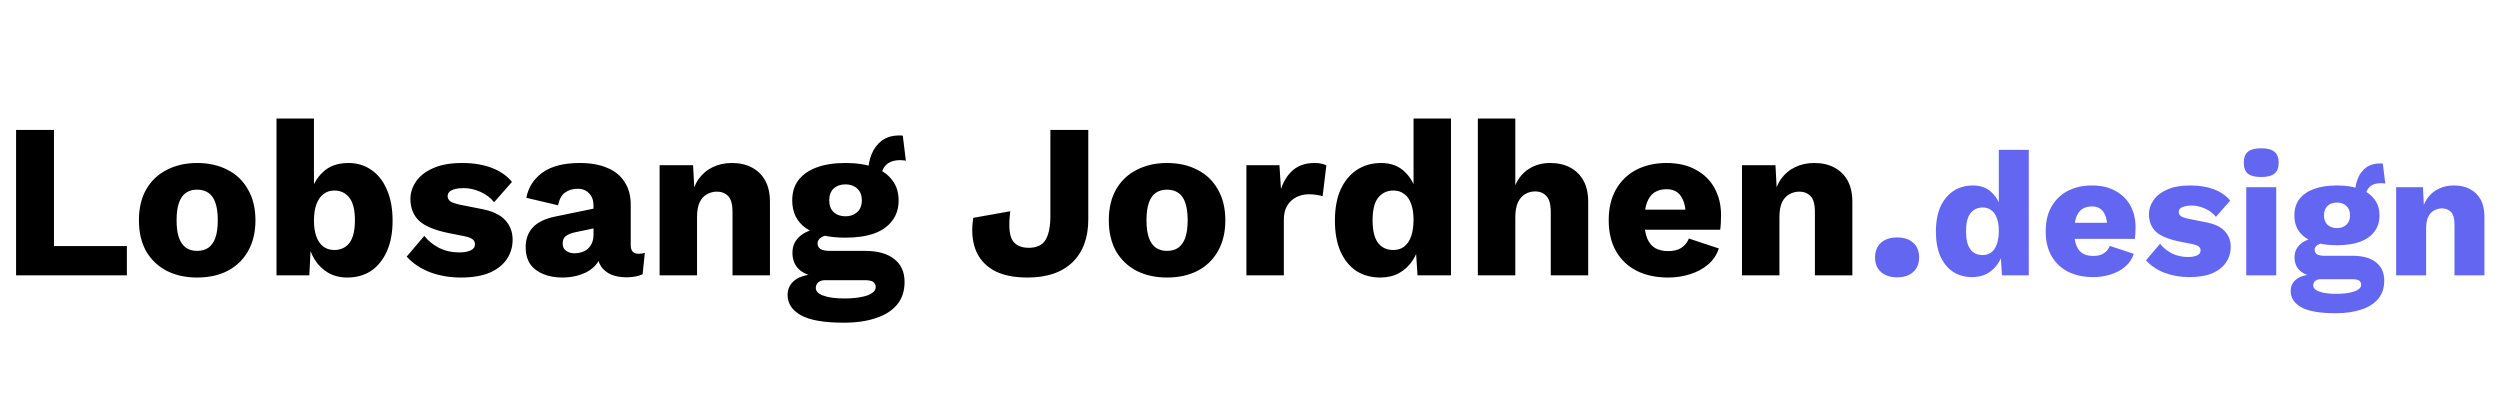 <svg width="227" height="36" viewBox="0 0 227 36" fill="none" xmlns="http://www.w3.org/2000/svg">
    <path
        d="M4.9 22.34H11.52V25H1.46V11.8H4.9V22.34ZM17.894 14.8C18.947 14.8 19.867 15.007 20.654 15.42C21.454 15.82 22.074 16.413 22.514 17.2C22.967 17.973 23.194 18.907 23.194 20C23.194 21.093 22.967 22.033 22.514 22.82C22.074 23.593 21.454 24.187 20.654 24.6C19.867 25 18.947 25.2 17.894 25.2C16.867 25.2 15.954 25 15.154 24.6C14.354 24.187 13.727 23.593 13.274 22.82C12.834 22.033 12.614 21.093 12.614 20C12.614 18.907 12.834 17.973 13.274 17.2C13.727 16.413 14.354 15.82 15.154 15.42C15.954 15.007 16.867 14.8 17.894 14.8ZM17.894 17.22C17.507 17.22 17.174 17.313 16.894 17.5C16.614 17.687 16.401 17.987 16.254 18.4C16.107 18.813 16.034 19.347 16.034 20C16.034 20.653 16.107 21.187 16.254 21.6C16.401 22 16.614 22.3 16.894 22.5C17.174 22.687 17.507 22.78 17.894 22.78C18.294 22.78 18.634 22.687 18.914 22.5C19.194 22.3 19.407 22 19.554 21.6C19.701 21.187 19.774 20.653 19.774 20C19.774 19.347 19.701 18.813 19.554 18.4C19.407 17.987 19.194 17.687 18.914 17.5C18.634 17.313 18.294 17.22 17.894 17.22ZM31.527 25.2C30.873 25.2 30.293 25.053 29.787 24.76C29.293 24.467 28.887 24.067 28.567 23.56C28.247 23.04 28.04 22.453 27.947 21.8L28.267 21.38L28.087 25H25.107V10.76H28.507V18.14L28.187 17.66C28.373 16.833 28.753 16.153 29.327 15.62C29.9 15.073 30.673 14.8 31.647 14.8C32.42 14.8 33.107 15.007 33.707 15.42C34.32 15.833 34.793 16.433 35.127 17.22C35.473 17.993 35.647 18.933 35.647 20.04C35.647 21.12 35.473 22.047 35.127 22.82C34.78 23.593 34.3 24.187 33.687 24.6C33.073 25 32.353 25.2 31.527 25.2ZM30.347 22.7C30.933 22.7 31.393 22.487 31.727 22.06C32.06 21.62 32.227 20.933 32.227 20C32.227 19.067 32.06 18.387 31.727 17.96C31.393 17.52 30.933 17.3 30.347 17.3C29.96 17.3 29.627 17.413 29.347 17.64C29.08 17.853 28.873 18.16 28.727 18.56C28.58 18.96 28.507 19.447 28.507 20.02C28.507 20.593 28.58 21.08 28.727 21.48C28.873 21.88 29.087 22.187 29.367 22.4C29.647 22.6 29.973 22.7 30.347 22.7ZM41.846 25.2C40.846 25.2 39.912 25.04 39.046 24.72C38.192 24.387 37.486 23.913 36.926 23.3L38.526 21.42C38.859 21.847 39.299 22.207 39.846 22.5C40.406 22.78 41.026 22.92 41.706 22.92C42.119 22.92 42.459 22.86 42.726 22.74C42.992 22.62 43.126 22.433 43.126 22.18C43.126 21.993 43.059 21.847 42.926 21.74C42.792 21.62 42.526 21.52 42.126 21.44L40.726 21.16C39.472 20.907 38.579 20.533 38.046 20.04C37.526 19.533 37.266 18.873 37.266 18.06C37.266 17.513 37.432 16.993 37.766 16.5C38.099 15.993 38.612 15.587 39.306 15.28C39.999 14.96 40.886 14.8 41.966 14.8C42.979 14.8 43.872 14.947 44.646 15.24C45.419 15.533 46.032 15.96 46.486 16.52L44.866 18.36C44.546 17.96 44.132 17.647 43.626 17.42C43.119 17.193 42.612 17.08 42.106 17.08C41.786 17.08 41.512 17.113 41.286 17.18C41.072 17.233 40.912 17.313 40.806 17.42C40.699 17.527 40.646 17.66 40.646 17.82C40.646 17.993 40.726 18.147 40.886 18.28C41.059 18.4 41.372 18.507 41.826 18.6L43.646 18.96C44.672 19.147 45.412 19.487 45.866 19.98C46.319 20.473 46.546 21.067 46.546 21.76C46.546 22.413 46.372 23 46.026 23.52C45.679 24.04 45.159 24.453 44.466 24.76C43.772 25.053 42.899 25.2 41.846 25.2ZM53.89 18.66C53.89 18.193 53.757 17.827 53.49 17.56C53.236 17.28 52.89 17.14 52.45 17.14C52.01 17.14 51.63 17.253 51.31 17.48C51.003 17.693 50.79 18.08 50.67 18.64L47.79 17.96C47.977 17 48.47 16.233 49.27 15.66C50.07 15.087 51.197 14.8 52.65 14.8C53.623 14.8 54.45 14.947 55.13 15.24C55.823 15.52 56.35 15.947 56.71 16.52C57.083 17.08 57.27 17.773 57.27 18.6V22.26C57.27 22.78 57.503 23.04 57.97 23.04C58.21 23.04 58.403 23.013 58.55 22.96L58.35 24.9C57.95 25.087 57.463 25.18 56.89 25.18C56.37 25.18 55.91 25.1 55.51 24.94C55.11 24.767 54.797 24.513 54.57 24.18C54.343 23.833 54.23 23.4 54.23 22.88V22.76L54.61 22.62C54.61 23.193 54.437 23.673 54.09 24.06C53.757 24.447 53.316 24.733 52.77 24.92C52.236 25.107 51.676 25.2 51.09 25.2C50.41 25.2 49.816 25.093 49.31 24.88C48.803 24.667 48.41 24.36 48.13 23.96C47.863 23.547 47.73 23.04 47.73 22.44C47.73 21.72 47.943 21.127 48.37 20.66C48.81 20.18 49.496 19.847 50.43 19.66L54.21 18.88L54.19 20.68L52.27 21.08C51.87 21.16 51.57 21.28 51.37 21.44C51.183 21.587 51.09 21.813 51.09 22.12C51.09 22.413 51.197 22.633 51.41 22.78C51.623 22.927 51.877 23 52.17 23C52.397 23 52.61 22.967 52.81 22.9C53.023 22.833 53.21 22.733 53.37 22.6C53.53 22.453 53.657 22.273 53.75 22.06C53.843 21.847 53.89 21.593 53.89 21.3V18.66ZM59.892 25V15H62.932L63.112 18.44L62.732 18.06C62.865 17.34 63.099 16.74 63.432 16.26C63.779 15.78 64.205 15.42 64.712 15.18C65.232 14.927 65.812 14.8 66.452 14.8C67.145 14.8 67.745 14.933 68.252 15.2C68.772 15.467 69.178 15.86 69.472 16.38C69.765 16.9 69.912 17.553 69.912 18.34V25H66.512V19.24C66.512 18.547 66.379 18.067 66.112 17.8C65.845 17.533 65.505 17.4 65.092 17.4C64.772 17.4 64.472 17.48 64.192 17.64C63.912 17.787 63.692 18.027 63.532 18.36C63.372 18.693 63.292 19.14 63.292 19.7V25H59.892ZM81.974 12.32L82.254 14.6C82.174 14.573 82.094 14.56 82.014 14.56C81.934 14.547 81.854 14.54 81.774 14.54C81.188 14.54 80.748 14.687 80.454 14.98C80.174 15.26 80.034 15.613 80.034 16.04L78.834 15.6C78.834 15.053 78.934 14.527 79.134 14.02C79.334 13.513 79.641 13.1 80.054 12.78C80.481 12.46 81.014 12.3 81.654 12.3C81.694 12.3 81.741 12.3 81.794 12.3C81.861 12.3 81.921 12.307 81.974 12.32ZM78.534 22.78C79.694 22.78 80.581 23.027 81.194 23.52C81.821 24 82.134 24.693 82.134 25.6C82.134 26.427 81.908 27.113 81.454 27.66C81.001 28.207 80.361 28.613 79.534 28.88C78.721 29.16 77.754 29.3 76.634 29.3C74.821 29.3 73.514 29.073 72.714 28.62C71.914 28.167 71.514 27.553 71.514 26.78C71.514 26.22 71.741 25.767 72.194 25.42C72.648 25.073 73.401 24.887 74.454 24.86L74.374 25.18C73.561 25.073 72.954 24.833 72.554 24.46C72.154 24.087 71.954 23.58 71.954 22.94C71.954 22.3 72.208 21.78 72.714 21.38C73.221 20.98 73.894 20.76 74.734 20.72L75.974 21.3H75.654C75.134 21.327 74.768 21.413 74.554 21.56C74.341 21.707 74.234 21.887 74.234 22.1C74.234 22.327 74.328 22.5 74.514 22.62C74.701 22.727 74.981 22.78 75.354 22.78H78.534ZM76.654 27.1C77.294 27.1 77.821 27.053 78.234 26.96C78.661 26.88 78.981 26.76 79.194 26.6C79.408 26.453 79.514 26.28 79.514 26.08C79.514 25.88 79.441 25.72 79.294 25.6C79.148 25.493 78.881 25.44 78.494 25.44H74.914C74.661 25.44 74.454 25.507 74.294 25.64C74.148 25.773 74.074 25.94 74.074 26.14C74.074 26.447 74.301 26.68 74.754 26.84C75.208 27.013 75.841 27.1 76.654 27.1ZM76.774 14.8C77.788 14.8 78.654 14.933 79.374 15.2C80.094 15.467 80.641 15.853 81.014 16.36C81.401 16.853 81.594 17.467 81.594 18.2C81.594 18.92 81.401 19.533 81.014 20.04C80.641 20.547 80.094 20.933 79.374 21.2C78.654 21.453 77.788 21.58 76.774 21.58C75.188 21.58 73.981 21.287 73.154 20.7C72.341 20.113 71.934 19.28 71.934 18.2C71.934 17.467 72.121 16.853 72.494 16.36C72.881 15.853 73.434 15.467 74.154 15.2C74.874 14.933 75.748 14.8 76.774 14.8ZM76.774 16.74C76.334 16.74 75.974 16.867 75.694 17.12C75.428 17.373 75.294 17.733 75.294 18.2C75.294 18.653 75.428 19.007 75.694 19.26C75.974 19.513 76.334 19.64 76.774 19.64C77.201 19.64 77.554 19.513 77.834 19.26C78.114 19.007 78.254 18.653 78.254 18.2C78.254 17.733 78.114 17.373 77.834 17.12C77.554 16.867 77.201 16.74 76.774 16.74ZM98.816 11.8V19.92C98.816 21.587 98.336 22.887 97.376 23.82C96.416 24.74 95.056 25.2 93.296 25.2C92.002 25.2 90.962 24.973 90.176 24.52C89.389 24.053 88.849 23.413 88.556 22.6C88.262 21.773 88.202 20.833 88.376 19.78L91.736 19.18C91.576 20.393 91.629 21.253 91.896 21.76C92.176 22.253 92.682 22.5 93.416 22.5C94.136 22.5 94.642 22.26 94.936 21.78C95.229 21.3 95.376 20.56 95.376 19.56V11.8H98.816ZM105.96 14.8C107.014 14.8 107.934 15.007 108.72 15.42C109.52 15.82 110.14 16.413 110.58 17.2C111.034 17.973 111.26 18.907 111.26 20C111.26 21.093 111.034 22.033 110.58 22.82C110.14 23.593 109.52 24.187 108.72 24.6C107.934 25 107.014 25.2 105.96 25.2C104.934 25.2 104.02 25 103.22 24.6C102.42 24.187 101.794 23.593 101.34 22.82C100.9 22.033 100.68 21.093 100.68 20C100.68 18.907 100.9 17.973 101.34 17.2C101.794 16.413 102.42 15.82 103.22 15.42C104.02 15.007 104.934 14.8 105.96 14.8ZM105.96 17.22C105.574 17.22 105.24 17.313 104.96 17.5C104.68 17.687 104.467 17.987 104.32 18.4C104.174 18.813 104.1 19.347 104.1 20C104.1 20.653 104.174 21.187 104.32 21.6C104.467 22 104.68 22.3 104.96 22.5C105.24 22.687 105.574 22.78 105.96 22.78C106.36 22.78 106.7 22.687 106.98 22.5C107.26 22.3 107.474 22 107.62 21.6C107.767 21.187 107.84 20.653 107.84 20C107.84 19.347 107.767 18.813 107.62 18.4C107.474 17.987 107.26 17.687 106.98 17.5C106.7 17.313 106.36 17.22 105.96 17.22ZM113.173 25V15H116.173L116.313 17.16C116.566 16.413 116.94 15.833 117.433 15.42C117.94 15.007 118.58 14.8 119.353 14.8C119.606 14.8 119.82 14.82 119.993 14.86C120.18 14.9 120.326 14.953 120.433 15.02L120.093 17.82C119.96 17.767 119.786 17.727 119.573 17.7C119.373 17.66 119.126 17.64 118.833 17.64C118.433 17.64 118.06 17.727 117.713 17.9C117.366 18.073 117.086 18.333 116.873 18.68C116.673 19.013 116.573 19.44 116.573 19.96V25H113.173ZM125.33 25.2C124.503 25.2 123.776 25 123.15 24.6C122.536 24.187 122.056 23.593 121.71 22.82C121.376 22.047 121.21 21.12 121.21 20.04C121.21 18.92 121.383 17.973 121.73 17.2C122.09 16.427 122.583 15.833 123.21 15.42C123.85 15.007 124.583 14.8 125.41 14.8C126.316 14.8 127.043 15.08 127.59 15.64C128.15 16.187 128.51 16.887 128.67 17.74L128.35 18.16V10.76H131.75V25H128.71L128.49 21.6L128.89 21.9C128.81 22.567 128.603 23.147 128.27 23.64C127.95 24.133 127.536 24.52 127.03 24.8C126.536 25.067 125.97 25.2 125.33 25.2ZM126.51 22.7C126.896 22.7 127.223 22.6 127.49 22.4C127.77 22.187 127.983 21.873 128.13 21.46C128.276 21.047 128.35 20.54 128.35 19.94C128.35 19.38 128.276 18.907 128.13 18.52C127.996 18.12 127.79 17.82 127.51 17.62C127.243 17.407 126.916 17.3 126.53 17.3C125.943 17.3 125.476 17.52 125.13 17.96C124.796 18.387 124.63 19.067 124.63 20C124.63 20.933 124.796 21.62 125.13 22.06C125.463 22.487 125.923 22.7 126.51 22.7ZM134.189 25V10.76H137.589V16.82C137.882 16.153 138.302 15.653 138.849 15.32C139.395 14.973 140.029 14.8 140.749 14.8C141.442 14.8 142.042 14.933 142.549 15.2C143.069 15.467 143.475 15.86 143.769 16.38C144.062 16.9 144.209 17.553 144.209 18.34V25H140.809V19.28C140.809 18.56 140.675 18.067 140.409 17.8C140.155 17.52 139.815 17.38 139.389 17.38C139.069 17.38 138.769 17.46 138.489 17.62C138.209 17.78 137.989 18.033 137.829 18.38C137.669 18.727 137.589 19.18 137.589 19.74V25H134.189ZM151.471 25.2C150.364 25.2 149.404 24.993 148.591 24.58C147.791 24.167 147.171 23.573 146.731 22.8C146.291 22.027 146.071 21.093 146.071 20C146.071 18.907 146.291 17.973 146.731 17.2C147.171 16.427 147.784 15.833 148.571 15.42C149.371 15.007 150.284 14.8 151.311 14.8C152.364 14.8 153.258 15.007 153.991 15.42C154.738 15.82 155.304 16.38 155.691 17.1C156.078 17.807 156.271 18.62 156.271 19.54C156.271 19.78 156.264 20.02 156.251 20.26C156.238 20.5 156.218 20.7 156.191 20.86H148.271V19.04H154.691L153.071 19.66C153.071 18.86 152.924 18.247 152.631 17.82C152.351 17.393 151.911 17.18 151.311 17.18C150.884 17.18 150.518 17.28 150.211 17.48C149.918 17.68 149.691 17.993 149.531 18.42C149.384 18.847 149.311 19.393 149.311 20.06C149.311 20.713 149.398 21.247 149.571 21.66C149.744 22.06 149.991 22.353 150.311 22.54C150.631 22.713 151.018 22.8 151.471 22.8C151.978 22.8 152.378 22.7 152.671 22.5C152.978 22.3 153.204 22.02 153.351 21.66L156.071 22.56C155.884 23.133 155.558 23.62 155.091 24.02C154.638 24.407 154.091 24.7 153.451 24.9C152.824 25.1 152.164 25.2 151.471 25.2ZM158.173 25V15H161.213L161.393 18.44L161.013 18.06C161.146 17.34 161.38 16.74 161.713 16.26C162.06 15.78 162.486 15.42 162.993 15.18C163.513 14.927 164.093 14.8 164.733 14.8C165.426 14.8 166.026 14.933 166.533 15.2C167.053 15.467 167.46 15.86 167.753 16.38C168.046 16.9 168.193 17.553 168.193 18.34V25H164.793V19.24C164.793 18.547 164.66 18.067 164.393 17.8C164.126 17.533 163.786 17.4 163.373 17.4C163.053 17.4 162.753 17.48 162.473 17.64C162.193 17.787 161.973 18.027 161.813 18.36C161.653 18.693 161.573 19.14 161.573 19.7V25H158.173Z"
        fill="black" />
    <path
        d="M172.255 21.56C172.882 21.56 173.369 21.72 173.715 22.04C174.075 22.36 174.255 22.807 174.255 23.38C174.255 23.94 174.075 24.38 173.715 24.7C173.369 25.02 172.882 25.18 172.255 25.18C171.642 25.18 171.155 25.02 170.795 24.7C170.435 24.38 170.255 23.94 170.255 23.38C170.255 22.807 170.435 22.36 170.795 22.04C171.155 21.72 171.642 21.56 172.255 21.56ZM179.076 25.16C178.415 25.16 177.834 25 177.332 24.68C176.842 24.349 176.458 23.875 176.18 23.256C175.914 22.637 175.78 21.896 175.78 21.032C175.78 20.136 175.919 19.379 176.196 18.76C176.484 18.141 176.879 17.667 177.38 17.336C177.892 17.005 178.479 16.84 179.14 16.84C179.866 16.84 180.447 17.064 180.884 17.512C181.332 17.949 181.62 18.509 181.748 19.192L181.492 19.528V13.608H184.212V25H181.78L181.604 22.28L181.924 22.52C181.86 23.053 181.695 23.517 181.428 23.912C181.172 24.307 180.842 24.616 180.436 24.84C180.042 25.053 179.588 25.16 179.076 25.16ZM180.02 23.16C180.33 23.16 180.591 23.08 180.804 22.92C181.028 22.749 181.199 22.499 181.316 22.168C181.434 21.837 181.492 21.432 181.492 20.952C181.492 20.504 181.434 20.125 181.316 19.816C181.21 19.496 181.044 19.256 180.82 19.096C180.607 18.925 180.346 18.84 180.036 18.84C179.567 18.84 179.194 19.016 178.916 19.368C178.65 19.709 178.516 20.253 178.516 21C178.516 21.747 178.65 22.296 178.916 22.648C179.183 22.989 179.551 23.16 180.02 23.16ZM190.068 25.16C189.182 25.16 188.414 24.995 187.764 24.664C187.124 24.333 186.628 23.859 186.276 23.24C185.924 22.621 185.748 21.875 185.748 21C185.748 20.125 185.924 19.379 186.276 18.76C186.628 18.141 187.118 17.667 187.748 17.336C188.388 17.005 189.118 16.84 189.94 16.84C190.782 16.84 191.497 17.005 192.084 17.336C192.681 17.656 193.134 18.104 193.444 18.68C193.753 19.245 193.908 19.896 193.908 20.632C193.908 20.824 193.902 21.016 193.892 21.208C193.881 21.4 193.865 21.56 193.844 21.688H187.508V20.232H192.644L191.348 20.728C191.348 20.088 191.23 19.597 190.996 19.256C190.772 18.915 190.42 18.744 189.94 18.744C189.598 18.744 189.305 18.824 189.06 18.984C188.825 19.144 188.644 19.395 188.516 19.736C188.398 20.077 188.34 20.515 188.34 21.048C188.34 21.571 188.409 21.997 188.548 22.328C188.686 22.648 188.884 22.883 189.14 23.032C189.396 23.171 189.705 23.24 190.068 23.24C190.473 23.24 190.793 23.16 191.028 23C191.273 22.84 191.454 22.616 191.572 22.328L193.748 23.048C193.598 23.507 193.337 23.896 192.964 24.216C192.601 24.525 192.164 24.76 191.652 24.92C191.15 25.08 190.622 25.16 190.068 25.16ZM198.789 25.16C197.989 25.16 197.242 25.032 196.549 24.776C195.866 24.509 195.301 24.131 194.853 23.64L196.133 22.136C196.4 22.477 196.752 22.765 197.189 23C197.637 23.224 198.133 23.336 198.677 23.336C199.008 23.336 199.28 23.288 199.493 23.192C199.706 23.096 199.813 22.947 199.813 22.744C199.813 22.595 199.76 22.477 199.653 22.392C199.546 22.296 199.333 22.216 199.013 22.152L197.893 21.928C196.89 21.725 196.176 21.427 195.749 21.032C195.333 20.627 195.125 20.099 195.125 19.448C195.125 19.011 195.258 18.595 195.525 18.2C195.792 17.795 196.202 17.469 196.757 17.224C197.312 16.968 198.021 16.84 198.885 16.84C199.696 16.84 200.41 16.957 201.029 17.192C201.648 17.427 202.138 17.768 202.501 18.216L201.205 19.688C200.949 19.368 200.618 19.117 200.213 18.936C199.808 18.755 199.402 18.664 198.997 18.664C198.741 18.664 198.522 18.691 198.341 18.744C198.17 18.787 198.042 18.851 197.957 18.936C197.872 19.021 197.829 19.128 197.829 19.256C197.829 19.395 197.893 19.517 198.021 19.624C198.16 19.72 198.41 19.805 198.773 19.88L200.229 20.168C201.05 20.317 201.642 20.589 202.005 20.984C202.368 21.379 202.549 21.853 202.549 22.408C202.549 22.931 202.41 23.4 202.133 23.816C201.856 24.232 201.44 24.563 200.885 24.808C200.33 25.043 199.632 25.16 198.789 25.16ZM205.32 16.072C204.766 16.072 204.36 15.971 204.104 15.768C203.859 15.555 203.736 15.224 203.736 14.776C203.736 14.317 203.859 13.987 204.104 13.784C204.36 13.571 204.766 13.464 205.32 13.464C205.864 13.464 206.264 13.571 206.52 13.784C206.776 13.987 206.904 14.317 206.904 14.776C206.904 15.224 206.776 15.555 206.52 15.768C206.264 15.971 205.864 16.072 205.32 16.072ZM206.68 17V25H203.96V17H206.68ZM216.361 14.856L216.585 16.68C216.521 16.659 216.457 16.648 216.393 16.648C216.329 16.637 216.265 16.632 216.201 16.632C215.731 16.632 215.379 16.749 215.145 16.984C214.921 17.208 214.809 17.491 214.809 17.832L213.849 17.48C213.849 17.043 213.929 16.621 214.089 16.216C214.249 15.811 214.494 15.48 214.825 15.224C215.166 14.968 215.593 14.84 216.105 14.84C216.137 14.84 216.174 14.84 216.217 14.84C216.27 14.84 216.318 14.845 216.361 14.856ZM213.609 23.224C214.537 23.224 215.246 23.421 215.737 23.816C216.238 24.2 216.489 24.755 216.489 25.48C216.489 26.141 216.307 26.691 215.945 27.128C215.582 27.565 215.07 27.891 214.409 28.104C213.758 28.328 212.985 28.44 212.089 28.44C210.638 28.44 209.593 28.259 208.953 27.896C208.313 27.533 207.993 27.043 207.993 26.424C207.993 25.976 208.174 25.613 208.537 25.336C208.899 25.059 209.502 24.909 210.345 24.888L210.281 25.144C209.63 25.059 209.145 24.867 208.825 24.568C208.505 24.269 208.345 23.864 208.345 23.352C208.345 22.84 208.547 22.424 208.953 22.104C209.358 21.784 209.897 21.608 210.569 21.576L211.561 22.04H211.305C210.889 22.061 210.595 22.131 210.425 22.248C210.254 22.365 210.169 22.509 210.169 22.68C210.169 22.861 210.243 23 210.393 23.096C210.542 23.181 210.766 23.224 211.065 23.224H213.609ZM212.105 26.68C212.617 26.68 213.038 26.643 213.369 26.568C213.71 26.504 213.966 26.408 214.137 26.28C214.307 26.163 214.393 26.024 214.393 25.864C214.393 25.704 214.334 25.576 214.217 25.48C214.099 25.395 213.886 25.352 213.577 25.352H210.713C210.51 25.352 210.345 25.405 210.217 25.512C210.099 25.619 210.041 25.752 210.041 25.912C210.041 26.157 210.222 26.344 210.585 26.472C210.947 26.611 211.454 26.68 212.105 26.68ZM212.201 16.84C213.011 16.84 213.705 16.947 214.281 17.16C214.857 17.373 215.294 17.683 215.593 18.088C215.902 18.483 216.057 18.973 216.057 19.56C216.057 20.136 215.902 20.627 215.593 21.032C215.294 21.437 214.857 21.747 214.281 21.96C213.705 22.163 213.011 22.264 212.201 22.264C210.931 22.264 209.966 22.029 209.305 21.56C208.654 21.091 208.329 20.424 208.329 19.56C208.329 18.973 208.478 18.483 208.777 18.088C209.086 17.683 209.529 17.373 210.105 17.16C210.681 16.947 211.379 16.84 212.201 16.84ZM212.201 18.392C211.849 18.392 211.561 18.493 211.337 18.696C211.123 18.899 211.017 19.187 211.017 19.56C211.017 19.923 211.123 20.205 211.337 20.408C211.561 20.611 211.849 20.712 212.201 20.712C212.542 20.712 212.825 20.611 213.049 20.408C213.273 20.205 213.385 19.923 213.385 19.56C213.385 19.187 213.273 18.899 213.049 18.696C212.825 18.493 212.542 18.392 212.201 18.392ZM217.57 25V17H220.002L220.146 19.752L219.842 19.448C219.948 18.872 220.135 18.392 220.402 18.008C220.679 17.624 221.02 17.336 221.426 17.144C221.842 16.941 222.306 16.84 222.818 16.84C223.372 16.84 223.852 16.947 224.258 17.16C224.674 17.373 224.999 17.688 225.234 18.104C225.468 18.52 225.586 19.043 225.586 19.672V25H222.866V20.392C222.866 19.837 222.759 19.453 222.546 19.24C222.332 19.027 222.06 18.92 221.73 18.92C221.474 18.92 221.234 18.984 221.01 19.112C220.786 19.229 220.61 19.421 220.482 19.688C220.354 19.955 220.29 20.312 220.29 20.76V25H217.57Z"
        fill="#6366F1" />
</svg>